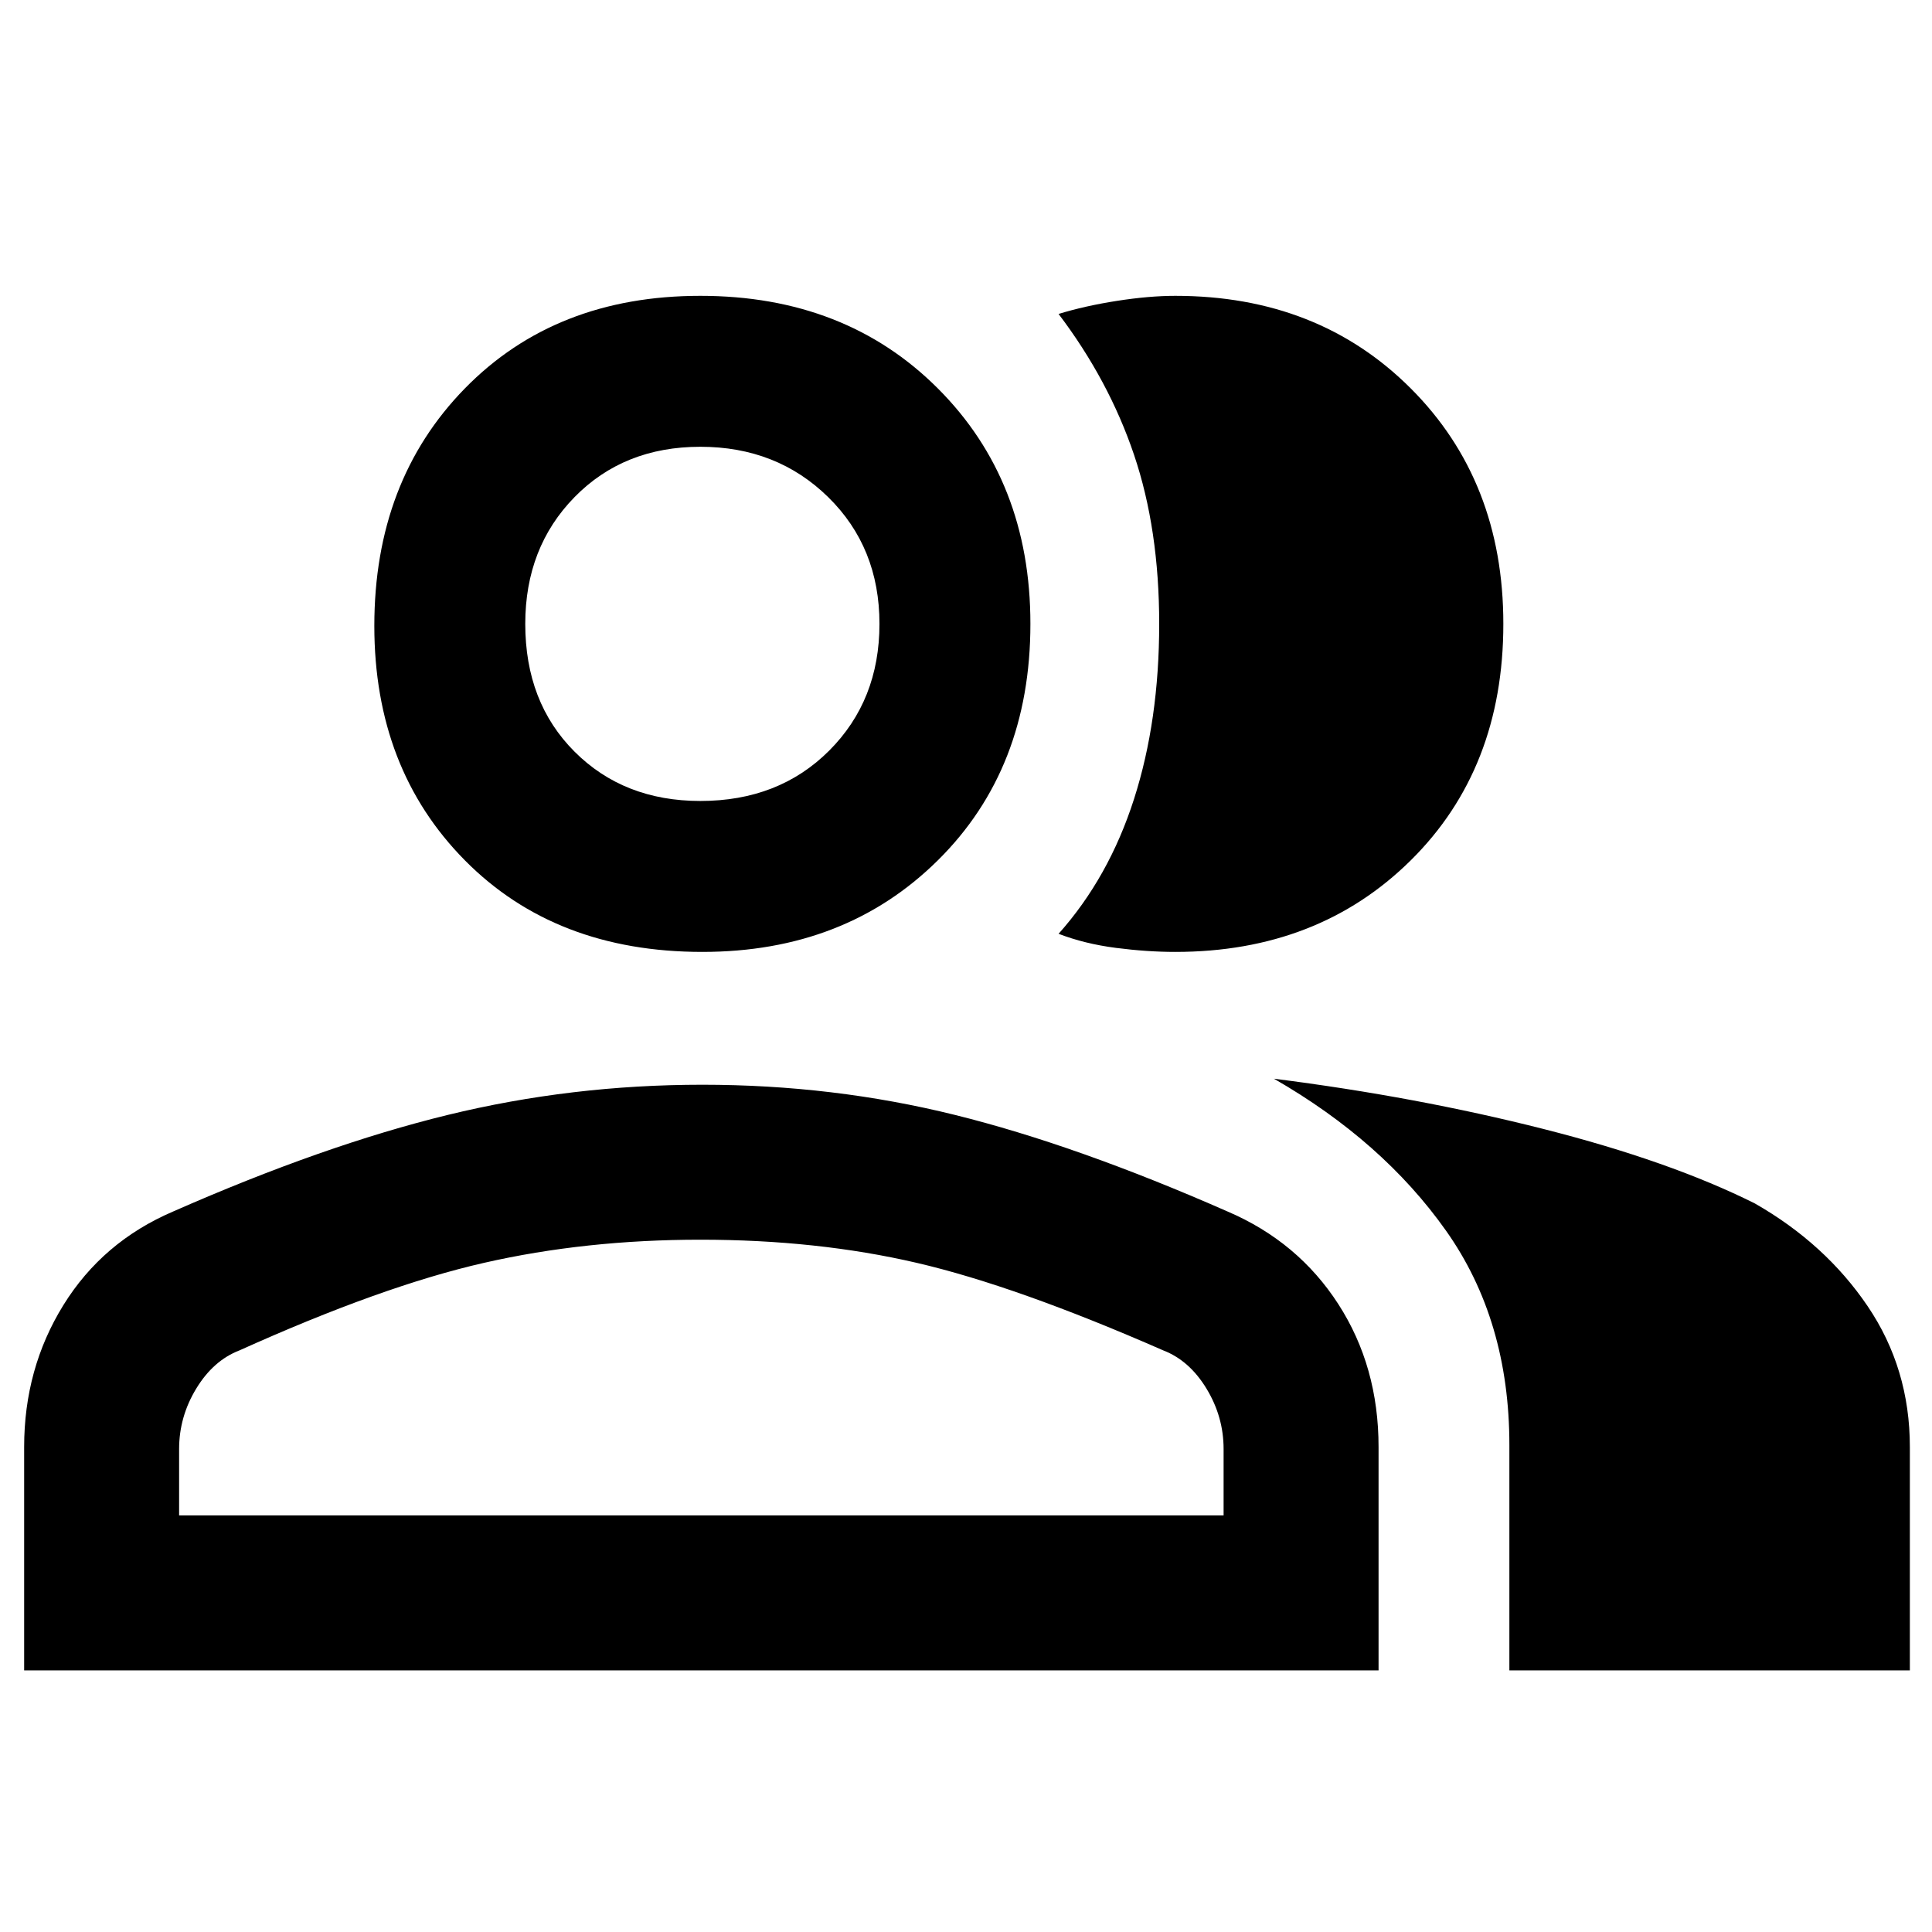 <svg xmlns="http://www.w3.org/2000/svg" height="48" width="48"><path d="M.6 41.5v-5.55q0-1.95.975-3.525T4.3 30.1q3.75-1.65 6.825-2.4t6.325-.75q3.25 0 6.275.75 3.025.75 6.775 2.4 1.75.75 2.75 2.3 1 1.55 1 3.55v5.55Zm36.9 0v-5.6q0-3.1-1.575-5.325T31.65 26.8q3.55.45 6.7 1.25 3.15.8 5.25 1.85 1.75 1 2.8 2.55 1.05 1.55 1.05 3.5v5.55ZM17.45 23.65q-3.65 0-5.9-2.275Q9.3 19.1 9.3 15.55q0-3.6 2.25-5.9 2.25-2.3 5.85-2.3 3.6 0 5.9 2.3 2.3 2.3 2.3 5.85 0 3.6-2.3 5.875t-5.85 2.275Zm19.9-8.15q0 3.6-2.3 5.875T29.2 23.65q-.7 0-1.475-.1-.775-.1-1.425-.35 1.25-1.4 1.875-3.35.625-1.95.625-4.35 0-2.35-.625-4.2T26.3 7.8q.65-.2 1.45-.325.8-.125 1.45-.125 3.55 0 5.85 2.3t2.3 5.85ZM4.45 37.65H30.4V36q0-.8-.425-1.5t-1.075-.95q-3.65-1.6-6.125-2.175Q20.3 30.8 17.4 30.8q-2.85 0-5.375.575T5.95 33.55q-.65.25-1.075.95-.425.7-.425 1.5ZM17.4 19.9q1.95 0 3.2-1.25 1.25-1.25 1.25-3.15t-1.275-3.15Q19.3 11.1 17.4 11.1t-3.125 1.25Q13.05 13.6 13.05 15.5q0 1.95 1.225 3.175Q15.5 19.9 17.4 19.9Zm.05 17.75Zm0-22.15Z"/></svg>